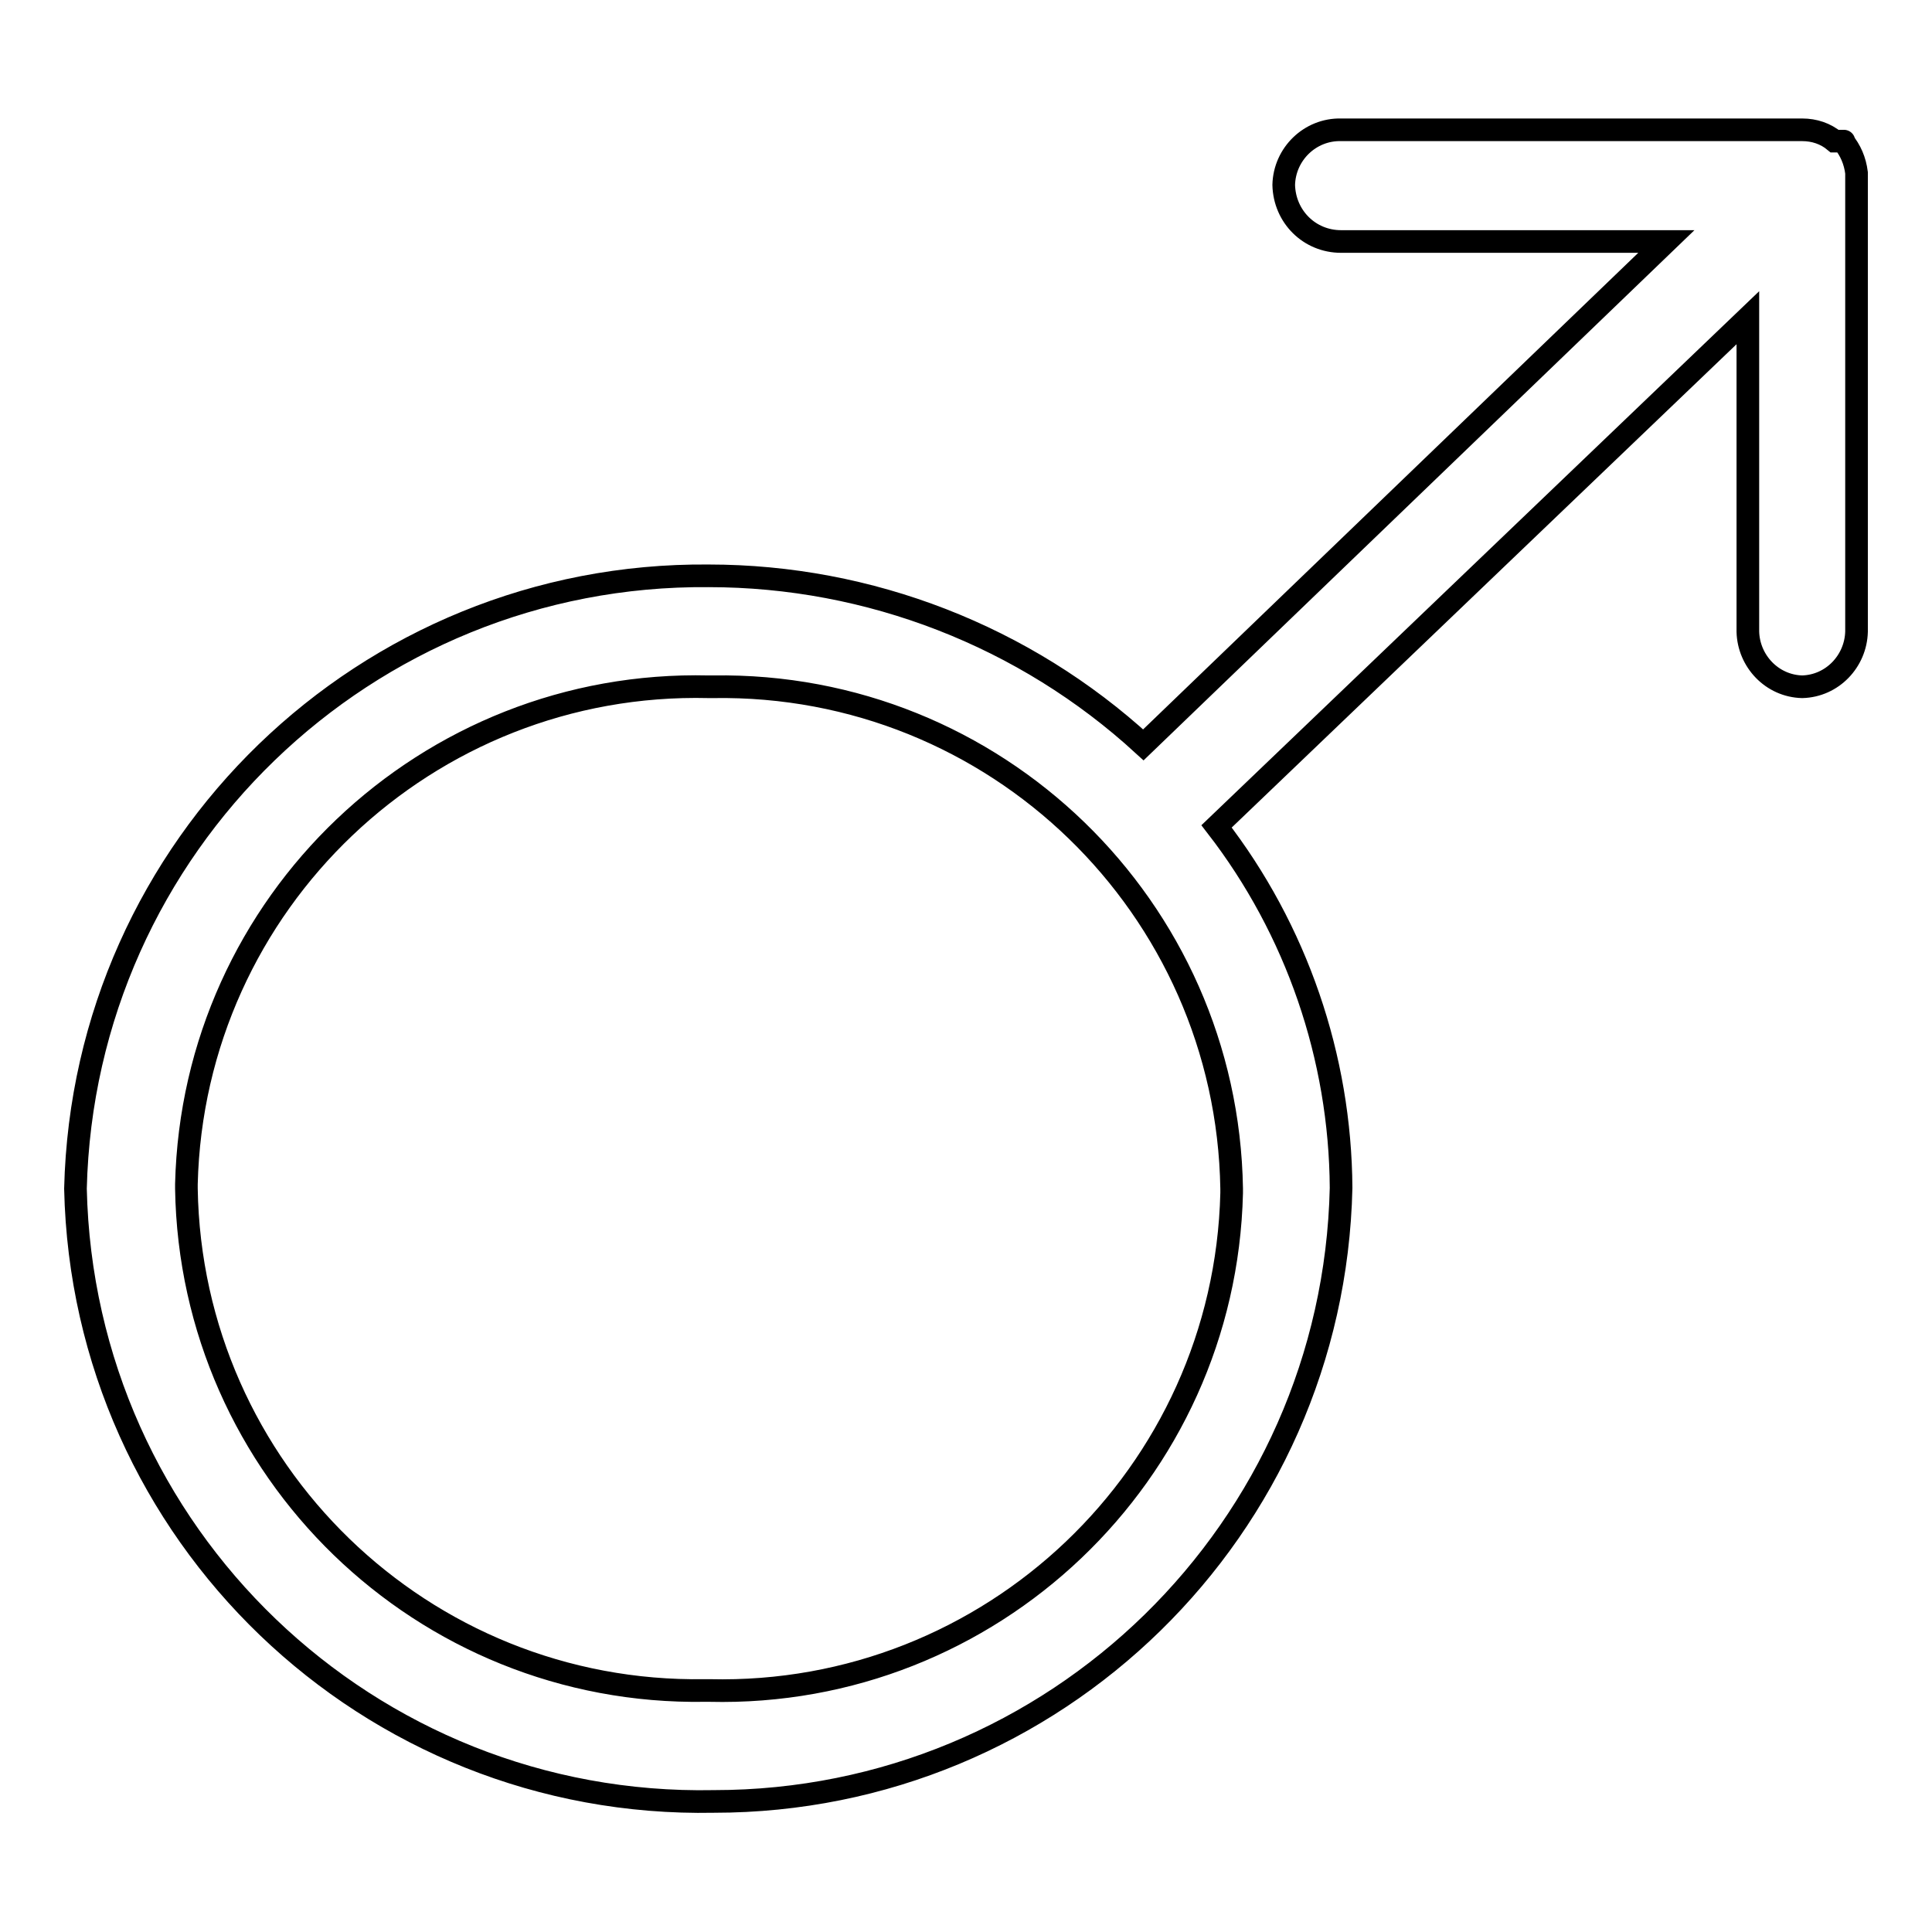 <?xml version="1.0" encoding="utf-8"?>
<!-- Svg Vector Icons : http://www.onlinewebfonts.com/icon -->
<!DOCTYPE svg PUBLIC "-//W3C//DTD SVG 1.1//EN" "http://www.w3.org/Graphics/SVG/1.1/DTD/svg11.dtd">
<svg version="1.1" xmlns="http://www.w3.org/2000/svg" xmlns:xlink="http://www.w3.org/1999/xlink" x="0px" y="0px" viewBox="0 0 256 256" enable-background="new 0 0 256 256" xml:space="preserve">
<g> <path stroke-width="3" fill-opacity="0" stroke="#000000"  d="M238.8,91c-4-0.1-7.1-3.4-7.2-7.3V42.1l-70.4,67.4c10.6,13.7,16.4,30.6,16.5,47.9 c-1,45.2-37.9,81.3-83.1,81.3C48.8,239.6,11,203.3,10,157.5c1.1-45.5,38.5-81.6,83.9-81.2c21.3,0,41.9,8,57.6,22.4L220.8,32h-43.1 c-4.2,0-7.5-3.3-7.6-7.5c0.1-4.1,3.5-7.4,7.6-7.3c0,0,0,0,0,0h61.1c1.6,0,3.1,0.5,4.3,1.5h1.1c0.3,0,0,0,0,0c1,1.2,1.6,2.6,1.8,4.2 v60.8C245.9,87.6,242.8,90.9,238.8,91L238.8,91z M93.9,91c-37.3-0.9-68.3,28.6-69.2,65.9c0,0.2,0,0.4,0,0.6 c0.6,37.3,31.3,67.1,68.7,66.5c0.2,0,0.4,0,0.6,0c37.3,0.9,68.3-28.6,69.2-65.9c0-0.2,0-0.4,0-0.6c-0.6-37.3-31.3-67.1-68.7-66.5 C94.3,91,94.1,91,93.9,91z"/></g>
</svg>